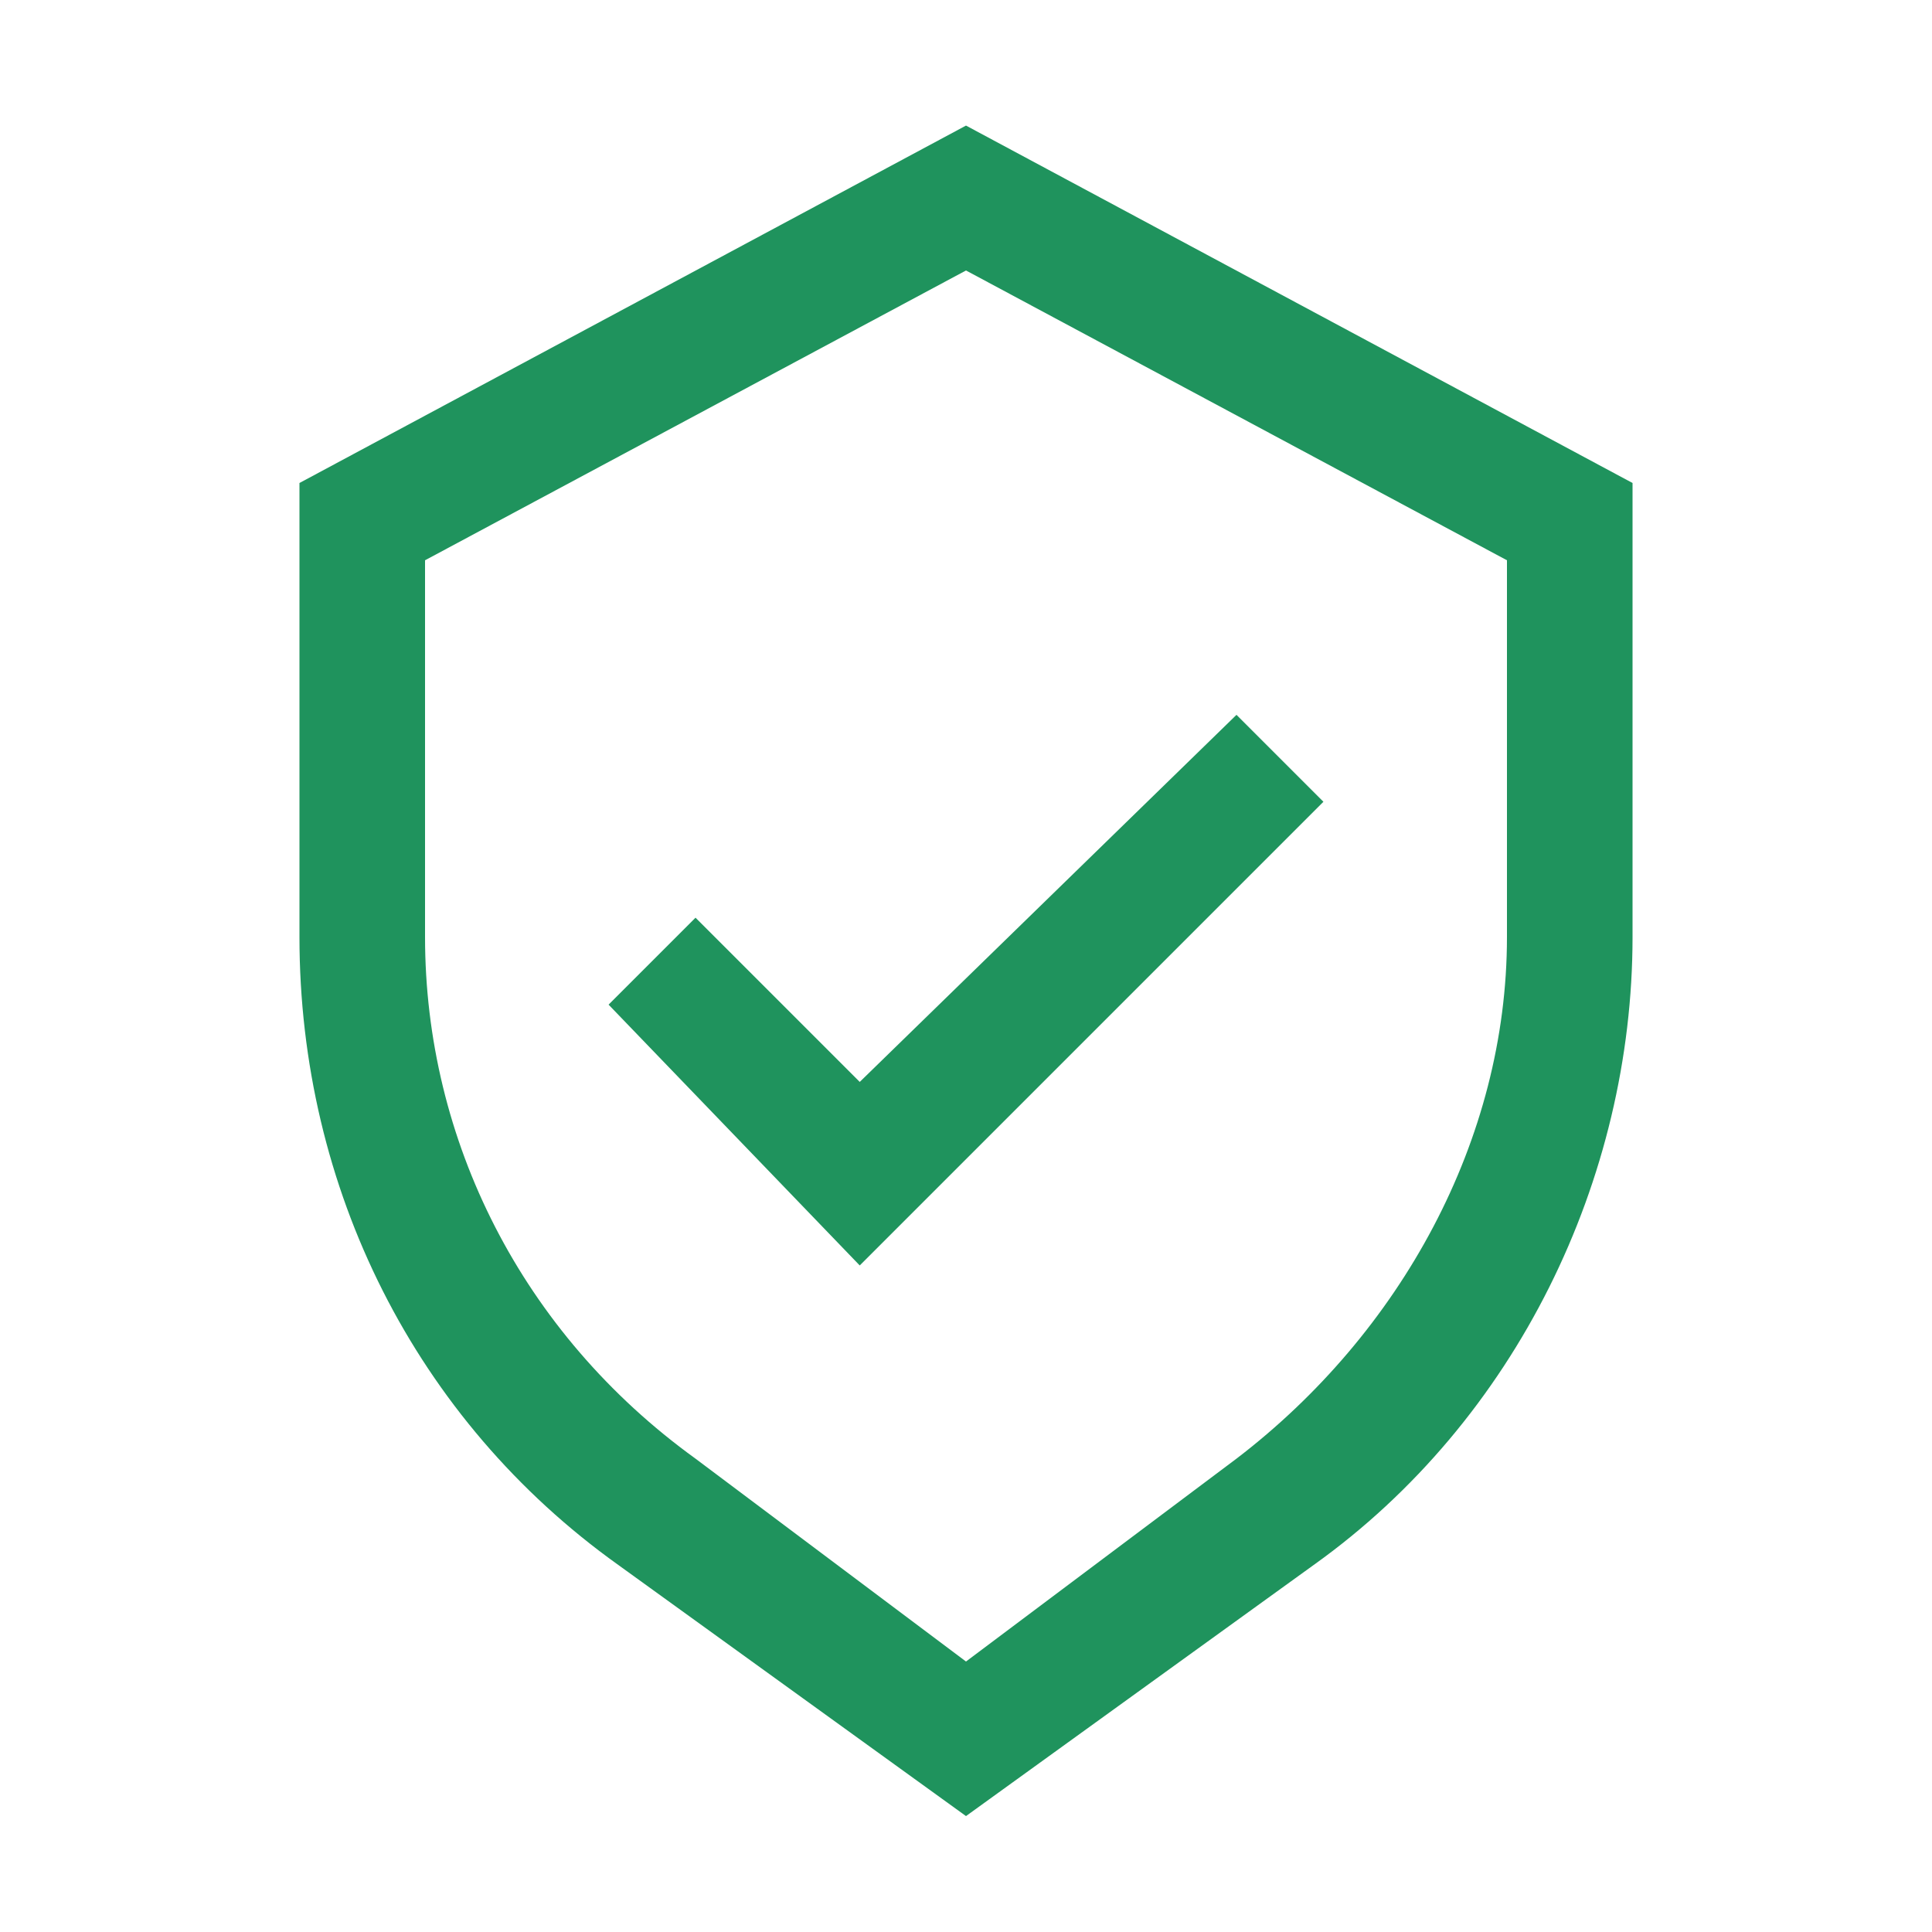 <?xml version="1.0" encoding="utf-8"?>
<!-- Generator: Adobe Illustrator 28.1.0, SVG Export Plug-In . SVG Version: 6.00 Build 0)  -->
<svg version="1.1" id="Layer_1" xmlns="http://www.w3.org/2000/svg" xmlns:xlink="http://www.w3.org/1999/xlink" x="0px" y="0px"
	 viewBox="0 0 20 20" style="enable-background:new 0 0 20 20;" xml:space="preserve">
<style type="text/css">
	.st0{fill:#1F935D;}
	.st1{fill:#FFFFFF;}
	.st2{fill:#E7C727;}
	.st3{fill:none;stroke:#FFFFFF;stroke-miterlimit:10;}
	.st4{fill:#00324B;}
	.st5{fill:#00A3A3;}
	.st6{fill:#5CC64E;}
	.st7{fill:#009F9F;}
	.st8{fill:none;stroke:#00324B;stroke-width:1.3;stroke-miterlimit:10;}
	.st9{fill:none;stroke:#00A3A3;stroke-width:1.3;stroke-miterlimit:10;}
	.st10{fill:none;stroke:#5CC64E;stroke-width:1.3;stroke-miterlimit:10;}
	.st11{fill:none;stroke:#009F9F;stroke-width:1.3;stroke-miterlimit:10;}
	.st12{fill:none;stroke:#00324B;stroke-width:1.3;stroke-linecap:square;stroke-miterlimit:10;}
	.st13{fill:none;stroke:#1F935D;stroke-width:1.3;stroke-miterlimit:10;}
	.st14{fill:none;}
	.st15{fill-rule:evenodd;clip-rule:evenodd;fill:none;stroke:#1F935D;stroke-width:1.3;stroke-miterlimit:10;}
	
		.st16{fill-rule:evenodd;clip-rule:evenodd;fill:none;stroke:#1F935D;stroke-width:1.3;stroke-linecap:square;stroke-miterlimit:10;}
	.st17{fill:none;stroke:#1F935D;stroke-width:1.3;stroke-linecap:square;stroke-miterlimit:10;}
	.st18{fill:#0D3C27;}
	.st19{fill:#BBF2EB;}
	.st20{fill:#1F925D;}
	.st21{fill:none;stroke:#1F935D;stroke-width:1.5;stroke-miterlimit:10;}
	.st22{fill:none;stroke:#FFFFFF;stroke-width:1.5;stroke-miterlimit:10;}
	.st23{fill:none;stroke:#BBF2EB;stroke-width:1.5;stroke-miterlimit:10;}
	.st24{fill:none;stroke:#0D3C27;stroke-width:1.5;stroke-miterlimit:10;}
	.st25{fill:#BBF2EB;stroke:#FFFFFF;stroke-width:1.1;stroke-miterlimit:10;}
	.st26{fill:#1F935D;stroke:#1F935D;stroke-width:1.3;stroke-miterlimit:10;}
	.st27{fill:#0D3C27;stroke:#0D3C27;stroke-width:1.3;stroke-miterlimit:10;}
	.st28{fill:#0D3C27;stroke:#FFFFFF;stroke-width:1.1;stroke-miterlimit:10;}
	.st29{fill:#E7C727;stroke:#E7C727;stroke-width:1.3;stroke-miterlimit:10;}
	.st30{fill:#1F935D;stroke:#FFFFFF;stroke-width:1.1;stroke-miterlimit:10;}
	.st31{fill:none;stroke:#00324B;stroke-width:1.5;stroke-miterlimit:10;}
	.st32{fill:#00A3A3;stroke:#00A3A3;stroke-width:1.3;stroke-miterlimit:10;}
	.st33{fill:#00A3A3;stroke:#FFFFFF;stroke-width:1.1;stroke-miterlimit:10;}
	.st34{fill:none;stroke:#00A3A3;stroke-width:1.5;stroke-miterlimit:10;}
	.st35{fill:none;stroke:#E7C727;stroke-width:1.5;stroke-miterlimit:10;}
	.st36{fill-rule:evenodd;clip-rule:evenodd;fill:#00A3A3;}
	.st37{fill:#17B38B;}
	.st38{fill-rule:evenodd;clip-rule:evenodd;fill:#E7C727;}
	.st39{fill:none;stroke:#0D3C27;stroke-width:1.1;stroke-miterlimit:10;}
	.st40{fill:none;stroke:#FFFFFF;stroke-width:1.1;stroke-miterlimit:10;}
	.st41{fill-rule:evenodd;clip-rule:evenodd;fill:none;stroke:#00324B;stroke-width:1.5;stroke-miterlimit:10;}
	.st42{fill:#E7C727;stroke:#E7C727;stroke-miterlimit:10;}
	.st43{fill-rule:evenodd;clip-rule:evenodd;fill:none;stroke:#FFFFFF;stroke-width:1.1;stroke-miterlimit:10;}
	.st44{fill:#E7C727;stroke:#FFFFFF;stroke-width:1.1;stroke-miterlimit:10;}
	.st45{fill:none;stroke:#00A3A3;stroke-width:1.5;stroke-linecap:square;stroke-miterlimit:10;}
	.st46{fill:none;stroke:#00A3A3;stroke-miterlimit:10;}
	.st47{fill:none;stroke:#E7C727;stroke-width:1.8;stroke-miterlimit:10;}
	.st48{fill:#00A3A3;stroke:#FFFFFF;stroke-width:1.5;stroke-miterlimit:10;}
	.st49{fill:none;stroke:#E7C727;stroke-width:1.1;stroke-miterlimit:10;}
</style>
<g>
	<path class="st0" d="M10,18.8l-3.6-2.6c-2.1-1.5-3.3-3.9-3.3-6.5V5L10,1.3L16.9,5v4.7c0,2.5-1.2,5-3.3,6.5L10,18.8z M4.4,5.8v3.9
		c0,2.1,1,4.1,2.8,5.4l2.8,2.1l2.8-2.1c1.7-1.3,2.8-3.3,2.8-5.4V5.8l-5.6-3L4.4,5.8z"/>
	<polygon class="st0" points="8.9,13.1 6.3,10.4 7.2,9.5 8.9,11.2 12.8,7.4 13.7,8.3 	"/>
</g>
</svg>
